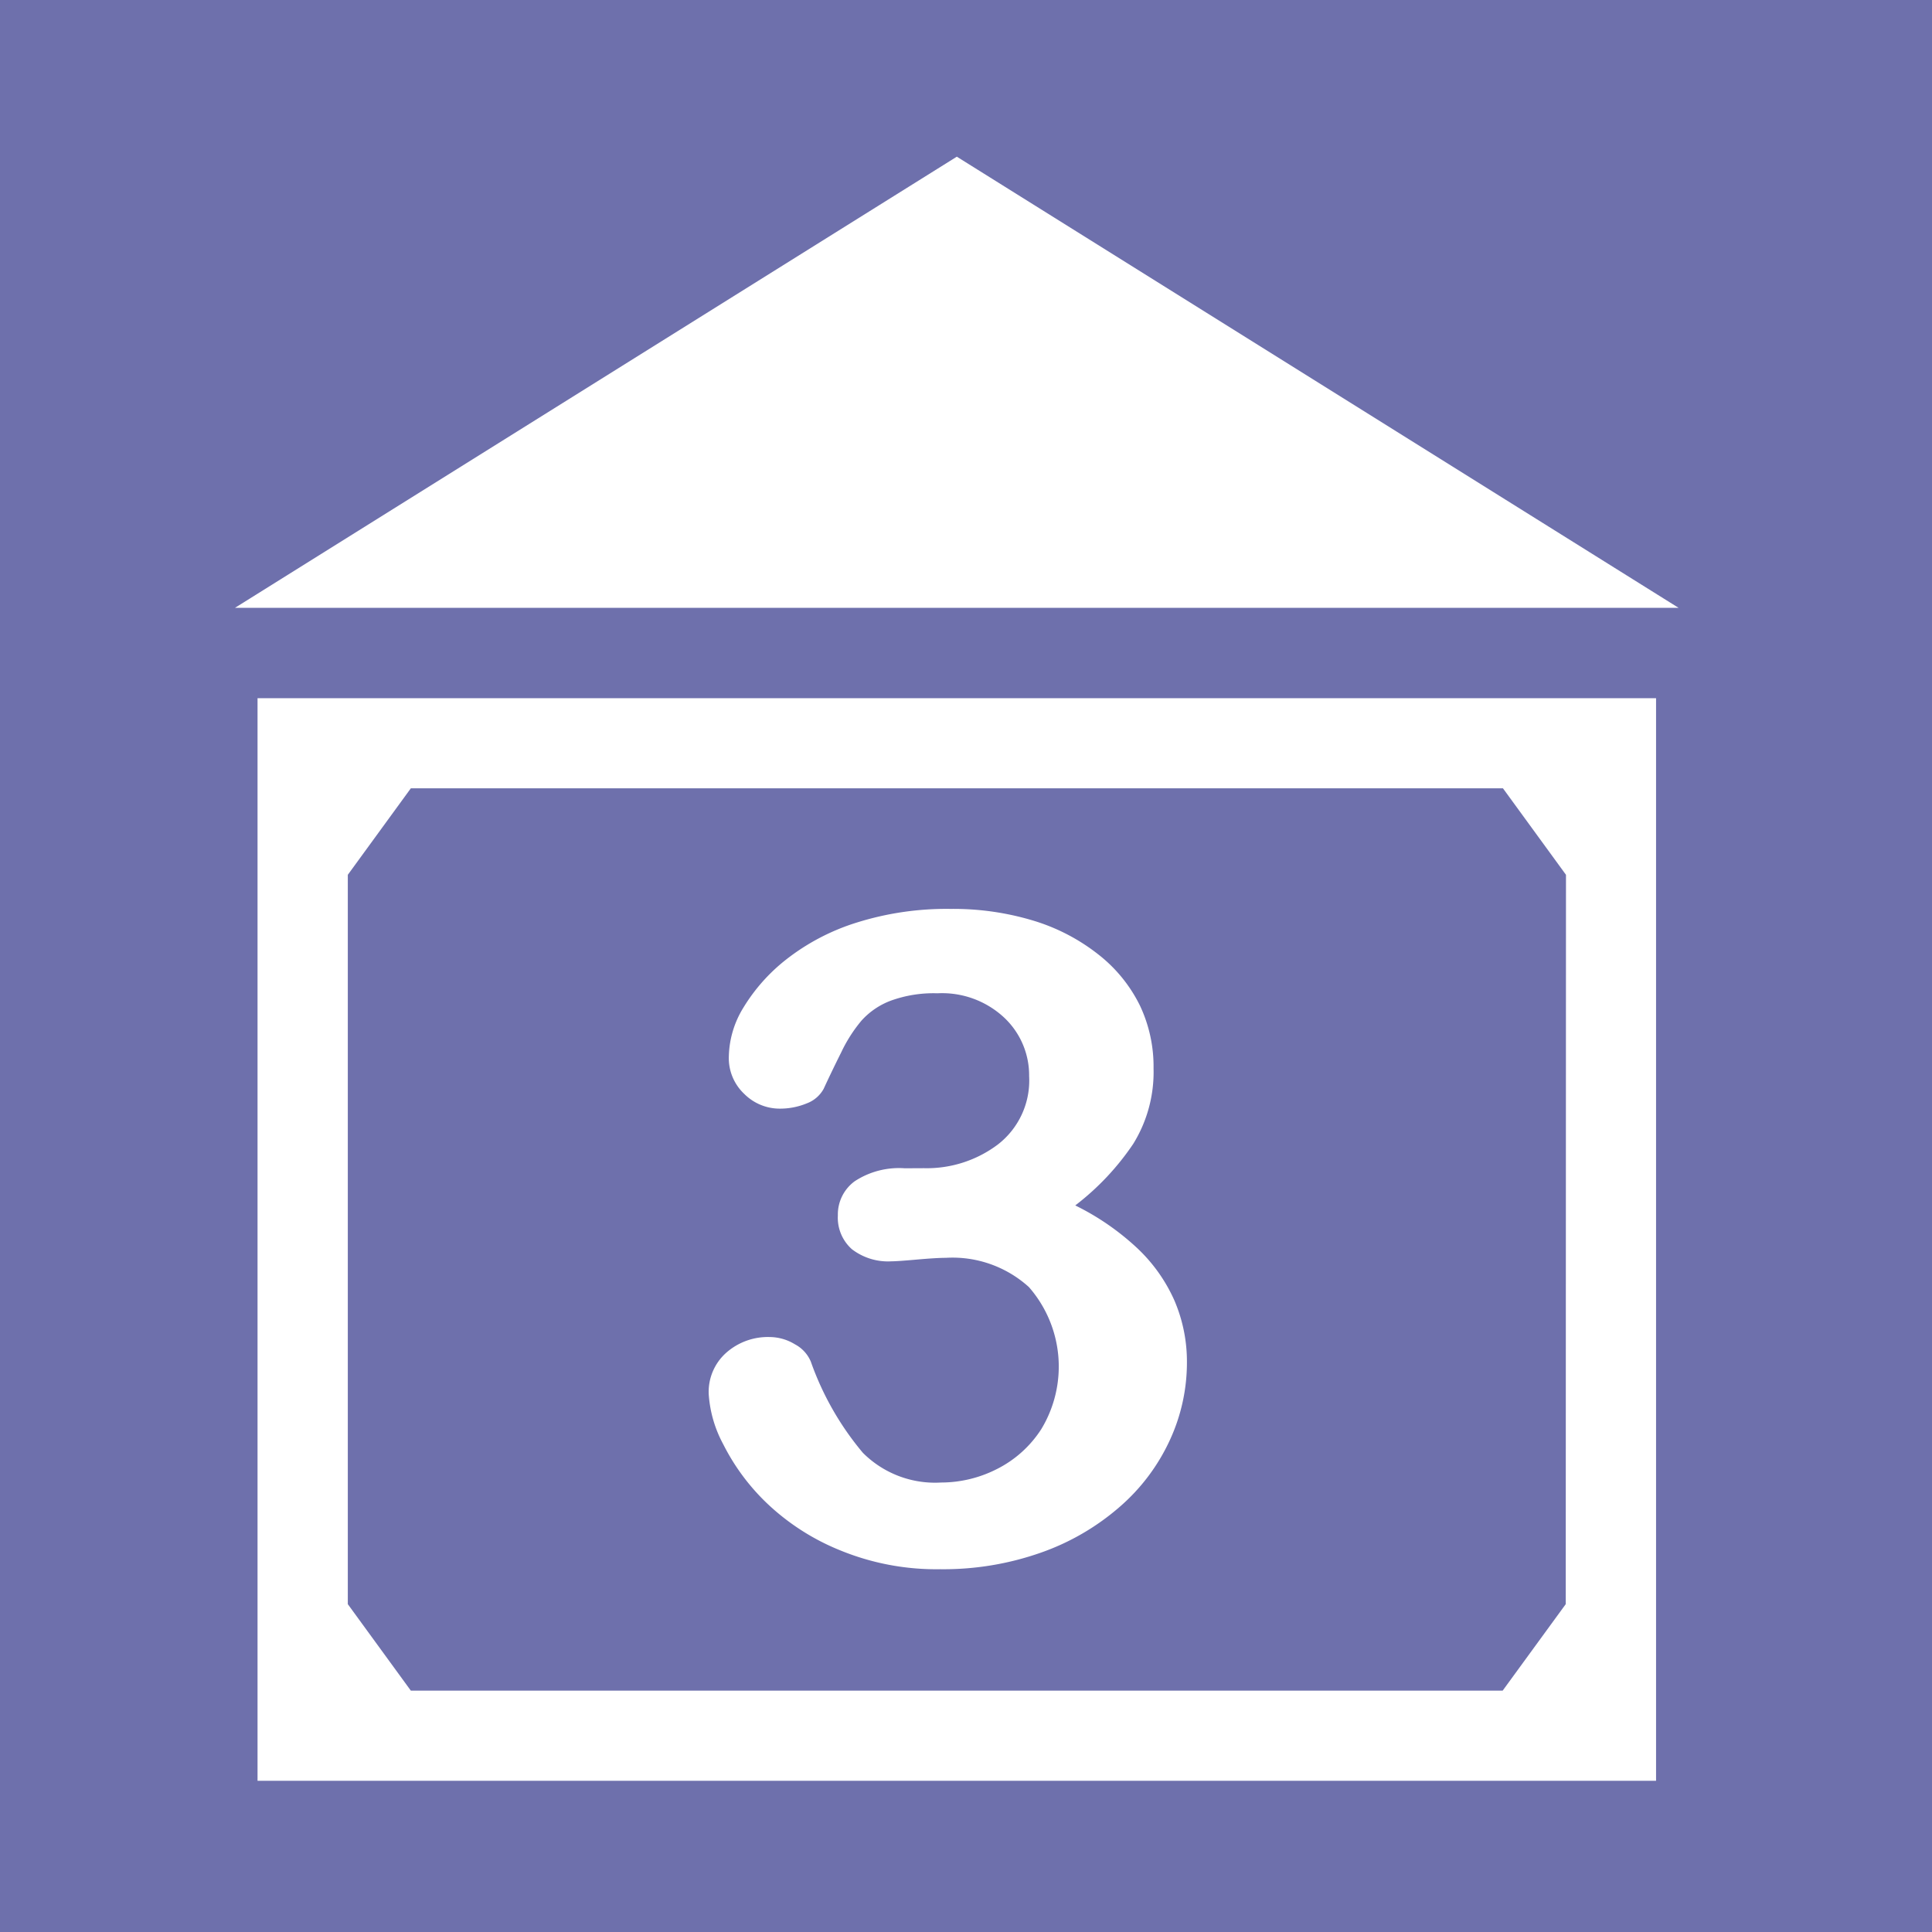 <svg xmlns="http://www.w3.org/2000/svg" width="40" height="40" viewBox="0 0 40 40"><g transform="translate(-5085.75 -1867)"><rect width="40" height="40" transform="translate(5085.75 1867)" fill="#6e70ac"/><path d="M88.046,60.568,73.1,69.909h29.89Z" transform="translate(5017.514 1809.676)" fill="#fff"/><path d="M73.615,95.314H102.57V72.9H73.615ZM100.7,91.657l-1.306,1.791H76.789l-1.305-1.791v-15.1l1.305-1.791H99.4l1.305,1.791Z" transform="translate(5017.467 1808.555)" fill="#fff"/><path d="M88.347,83.068a2.444,2.444,0,0,0,1.533-.493,1.675,1.675,0,0,0,.644-1.415,1.638,1.638,0,0,0-.515-1.208,1.884,1.884,0,0,0-1.383-.505,2.6,2.6,0,0,0-.972.155,1.549,1.549,0,0,0-.6.41,3.036,3.036,0,0,0-.42.657q-.2.4-.364.756a.662.662,0,0,1-.347.3,1.448,1.448,0,0,1-.581.11,1.036,1.036,0,0,1-.711-.3,1.017,1.017,0,0,1-.324-.789,2,2,0,0,1,.3-1,3.715,3.715,0,0,1,.889-1,4.561,4.561,0,0,1,1.455-.762A6.2,6.2,0,0,1,88.9,77.7a5.71,5.71,0,0,1,1.712.243,4.071,4.071,0,0,1,1.345.7,3.047,3.047,0,0,1,.861,1.058A2.951,2.951,0,0,1,93.1,81a2.824,2.824,0,0,1-.421,1.565,5.4,5.4,0,0,1-1.2,1.274,5.3,5.3,0,0,1,1.273.875,3.354,3.354,0,0,1,.778,1.089,3.2,3.2,0,0,1,.261,1.291,3.823,3.823,0,0,1-.354,1.605A4.085,4.085,0,0,1,92.4,90.079a5,5,0,0,1-1.63.948,6.068,6.068,0,0,1-2.084.344,5.24,5.24,0,0,1-2.079-.393A4.808,4.808,0,0,1,85.09,90a4.47,4.47,0,0,1-.9-1.218,2.531,2.531,0,0,1-.3-1.04,1.083,1.083,0,0,1,.363-.853,1.3,1.3,0,0,1,.9-.325,1.012,1.012,0,0,1,.523.151.721.721,0,0,1,.329.36,6.057,6.057,0,0,0,1.077,1.886,2.112,2.112,0,0,0,1.62.615,2.551,2.551,0,0,0,1.155-.279,2.341,2.341,0,0,0,.918-.825,2.5,2.5,0,0,0-.255-2.942,2.354,2.354,0,0,0-1.721-.606c-.13,0-.329.012-.6.036s-.445.036-.522.036a1.228,1.228,0,0,1-.823-.251.873.873,0,0,1-.29-.7.852.852,0,0,1,.348-.706,1.669,1.669,0,0,1,1.035-.269Z" transform="translate(5016.533 1808.118)" fill="#fff"/></g></svg>
